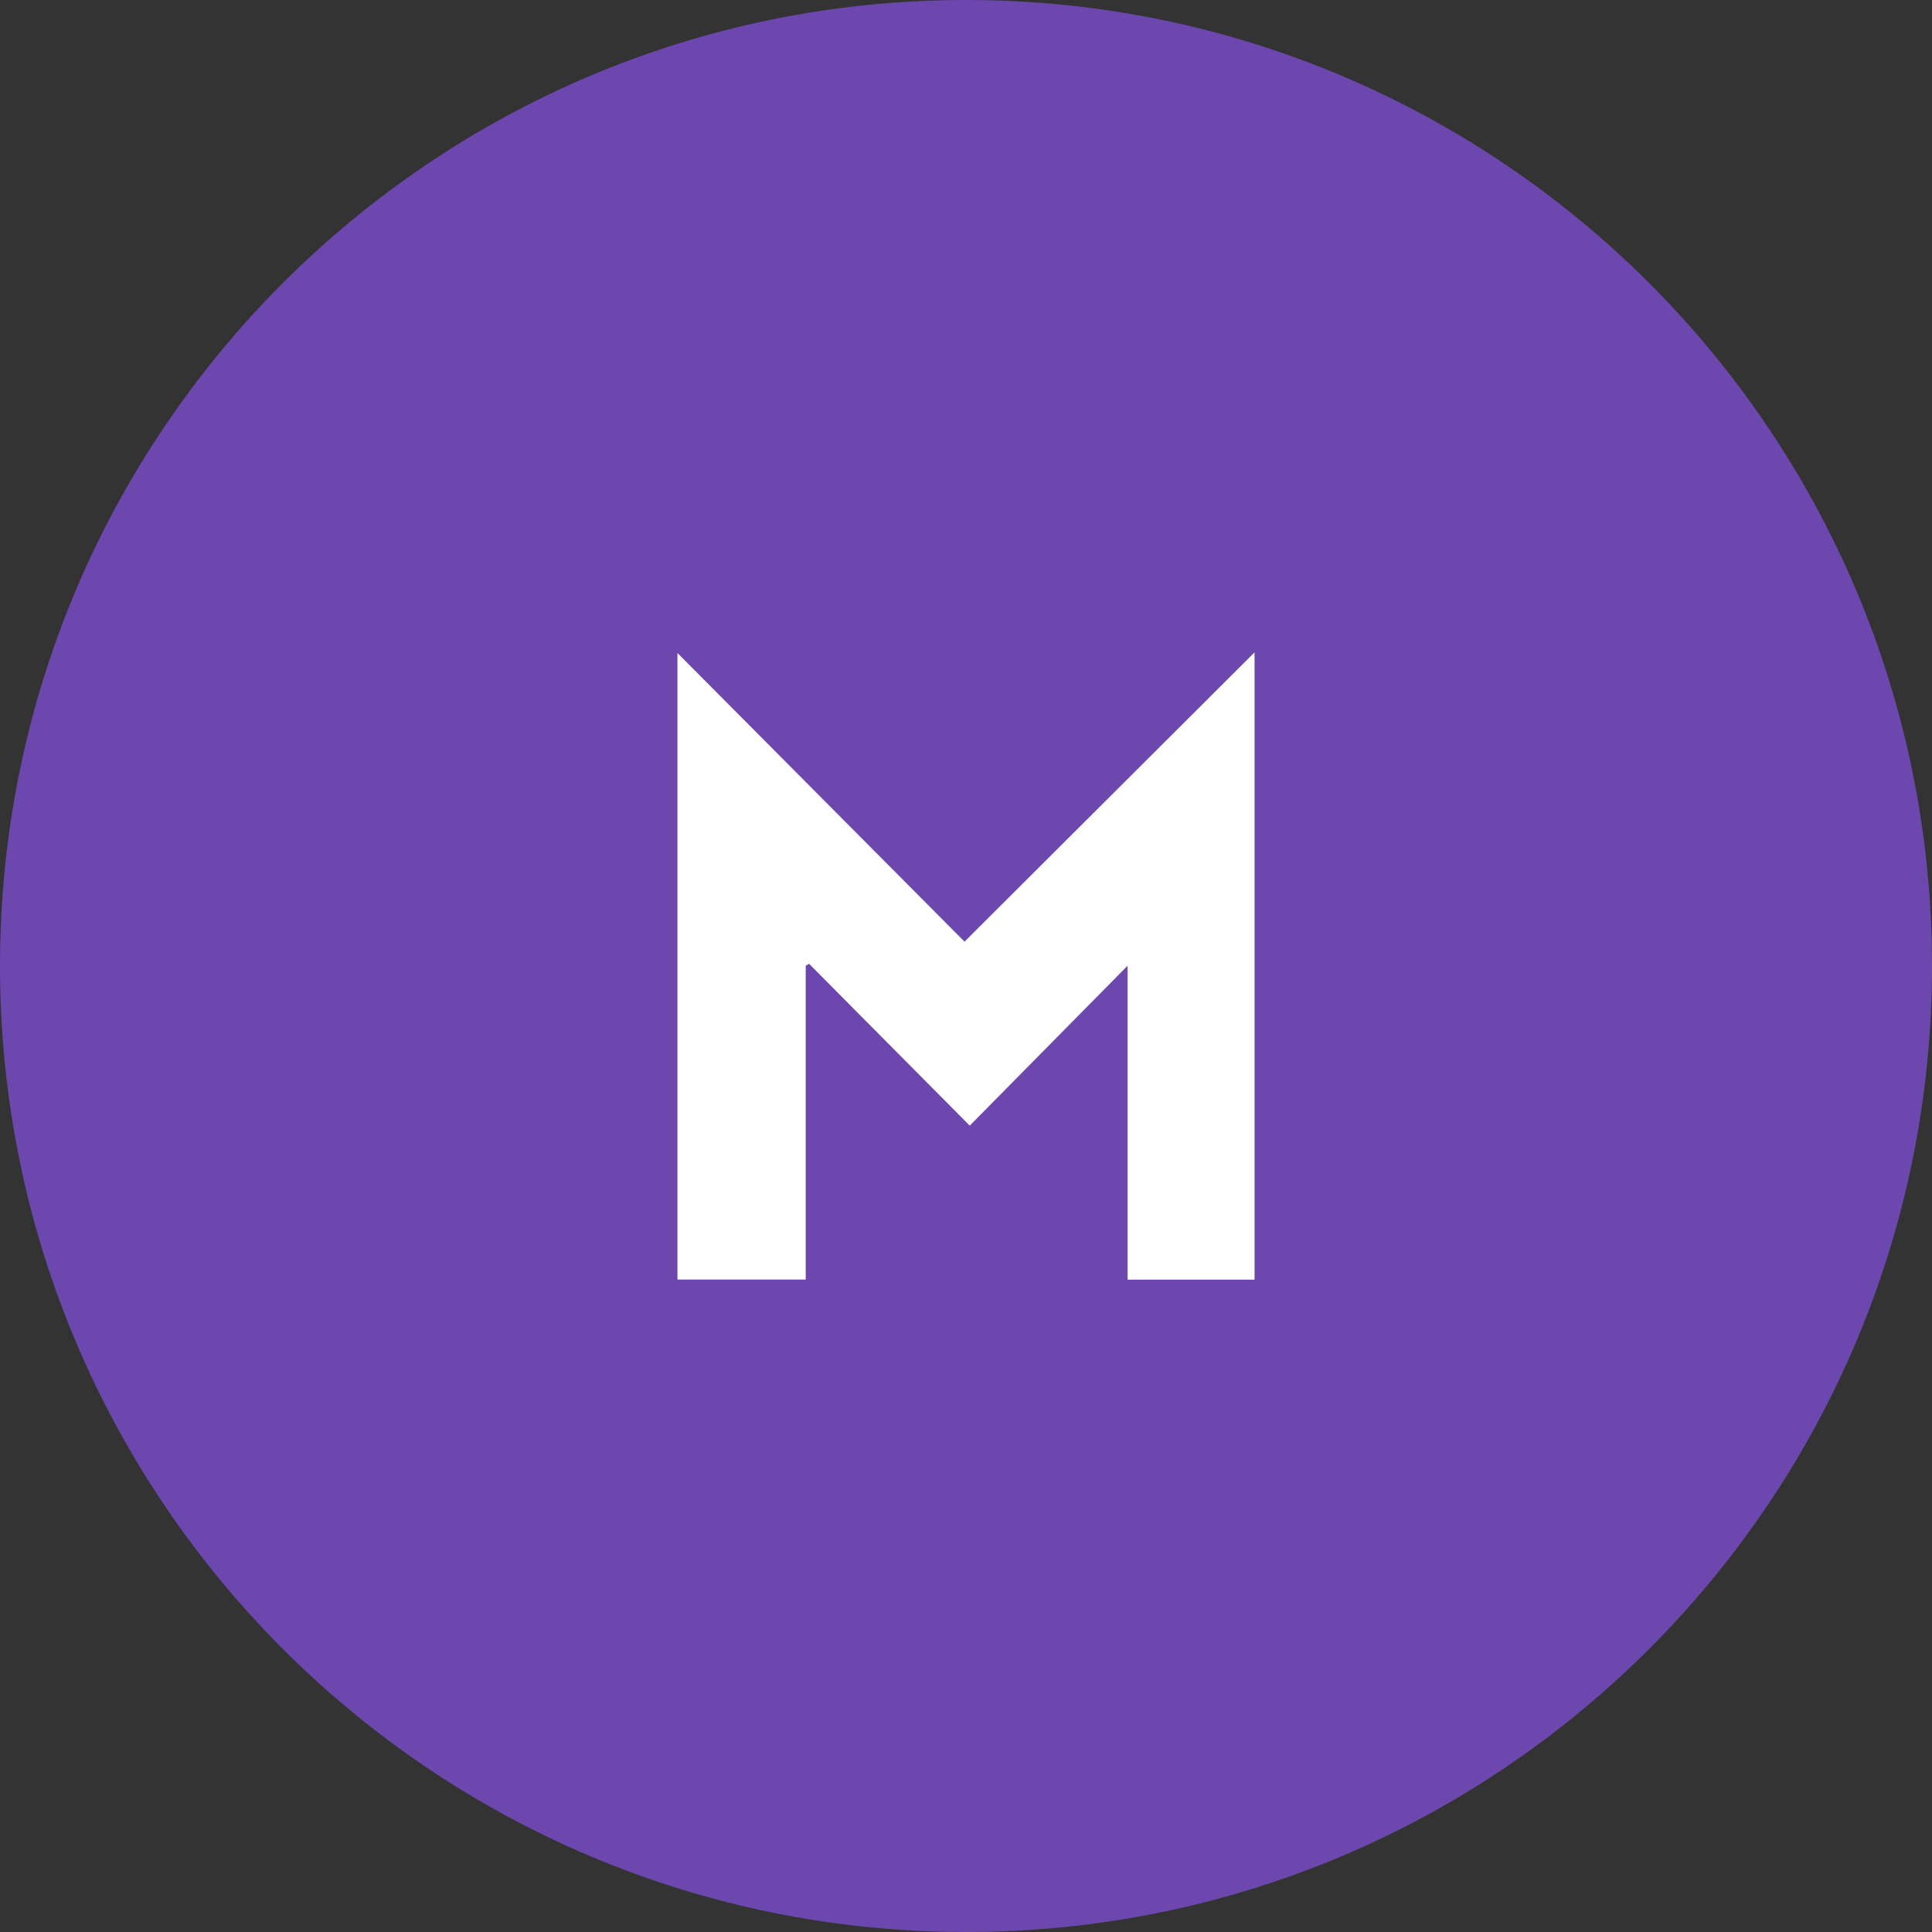 <svg width="1014" height="1014" viewBox="0 0 1014 1014" fill="none" xmlns="http://www.w3.org/2000/svg">
<rect x="0" y="0" width="1014" height="1014" fill="#333333" stroke="none"/>
<g clip-path="url(#clip0_3193_5805)">
<path d="M507 1014C787.008 1014 1014 787.008 1014 507C1014 226.992 787.008 0 507 0C226.992 0 0 226.992 0 507C0 787.008 226.992 1014 507 1014Z" fill="#6C47AE"/>
<path fill-rule="evenodd" clip-rule="evenodd" d="M355.559 342.73C406.286 393.738 456.462 444.186 506.23 494.228C556.868 443.715 607.312 393.393 658.442 342.39V671.61H591.815V506.845C563.731 535.293 536.187 563.195 508.962 590.777C480.137 561.743 452.38 533.786 424.623 505.828C424.042 506.174 423.461 506.509 422.88 506.855V671.57H355.559V342.73Z" fill="white"/>
</g>
<defs>
<clipPath id="clip0_3193_5805">
<rect width="1014" height="1014" fill="white"/>
</clipPath>
</defs>
</svg>
